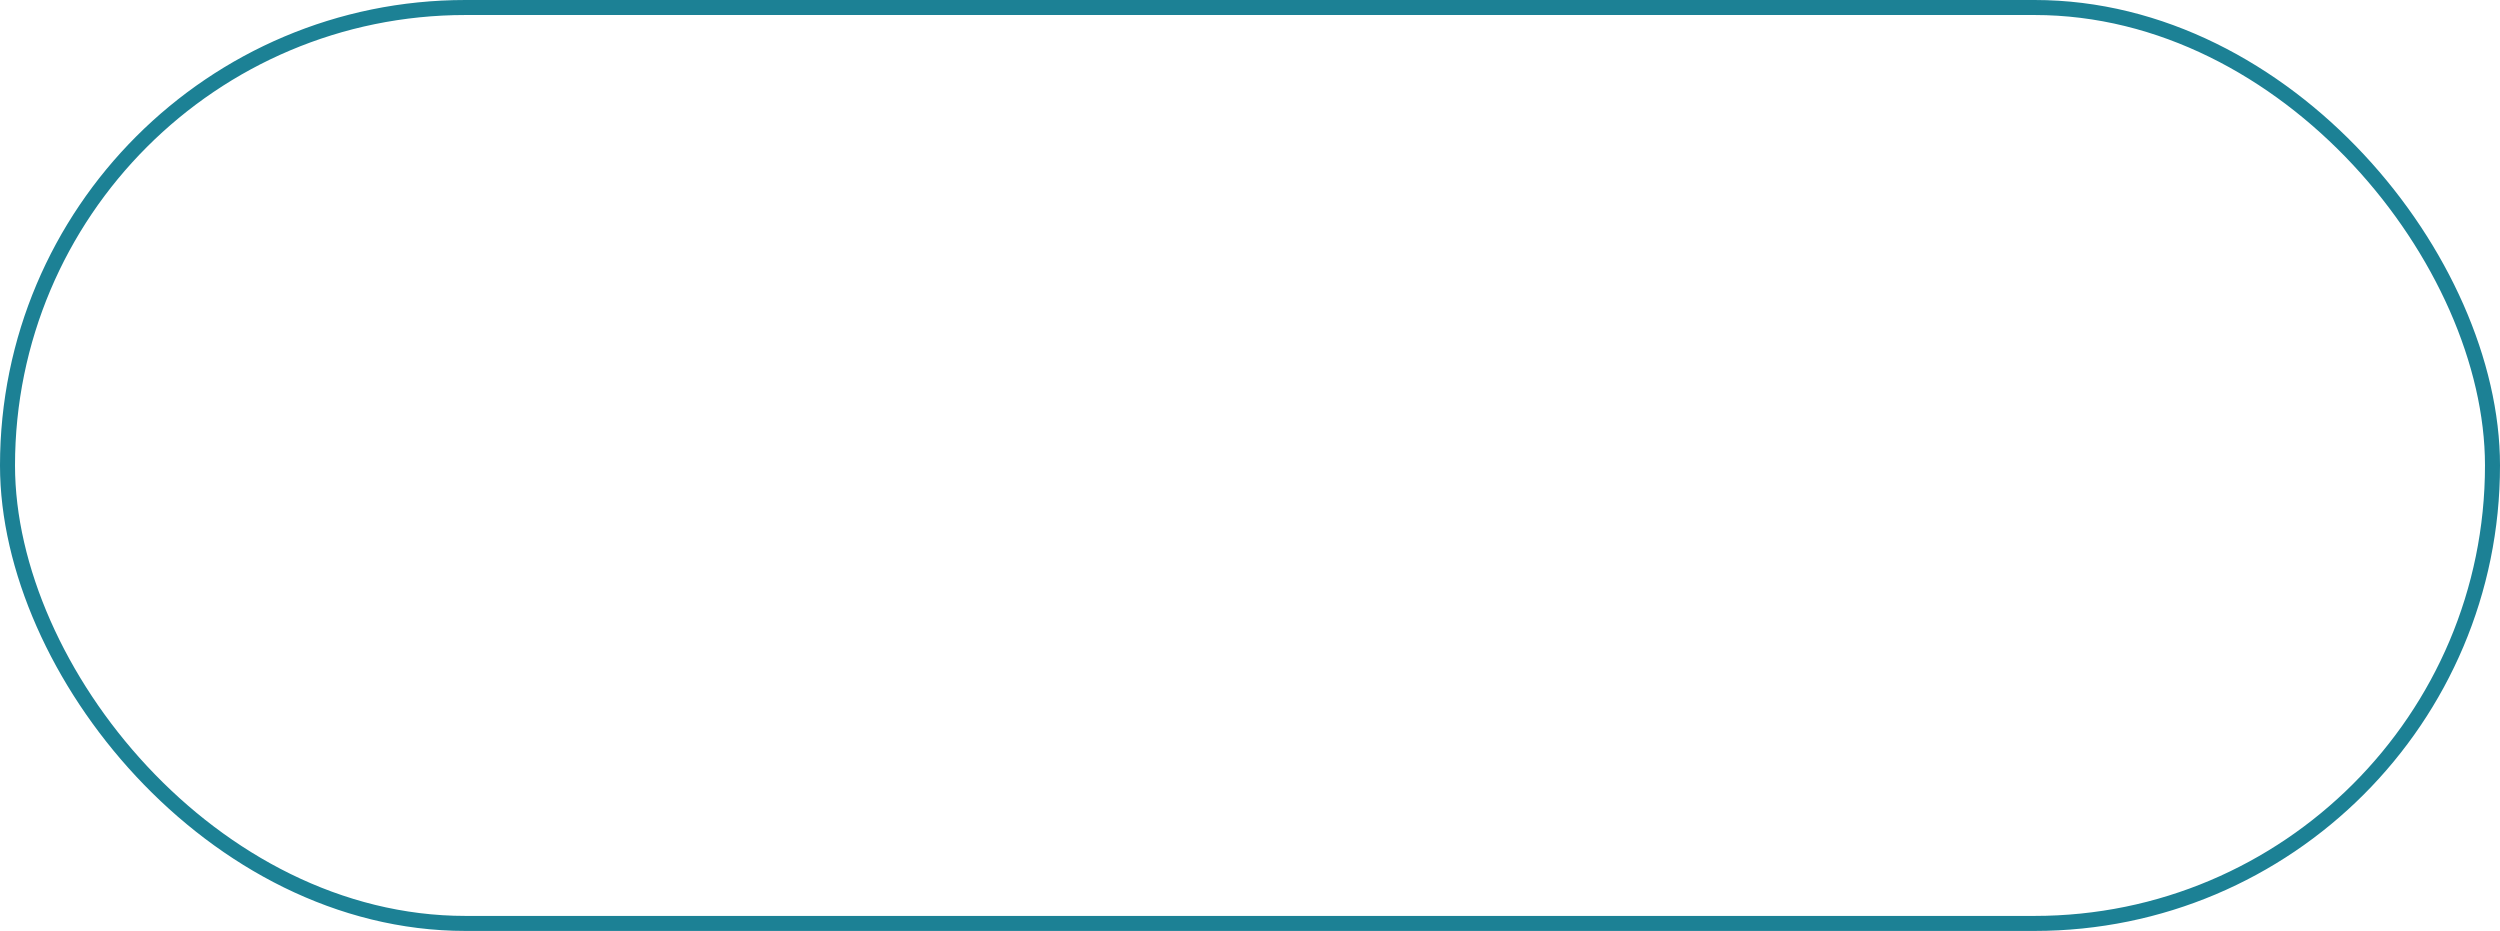 <svg xmlns="http://www.w3.org/2000/svg" width="666px" height="248px" viewBox="0 0 666 248" fill="none" aria-hidden="true"><defs><linearGradient class="cerosgradient" data-cerosgradient="true" id="CerosGradient_id56d43d519" gradientUnits="userSpaceOnUse" x1="50%" y1="100%" x2="50%" y2="0%"><stop offset="0%" stop-color="#d1d1d1"/><stop offset="100%" stop-color="#d1d1d1"/></linearGradient><linearGradient/></defs>
<rect x="2" y="2" width="662" height="244" rx="122" stroke="#1C8195" stroke-width="4"/>
</svg>